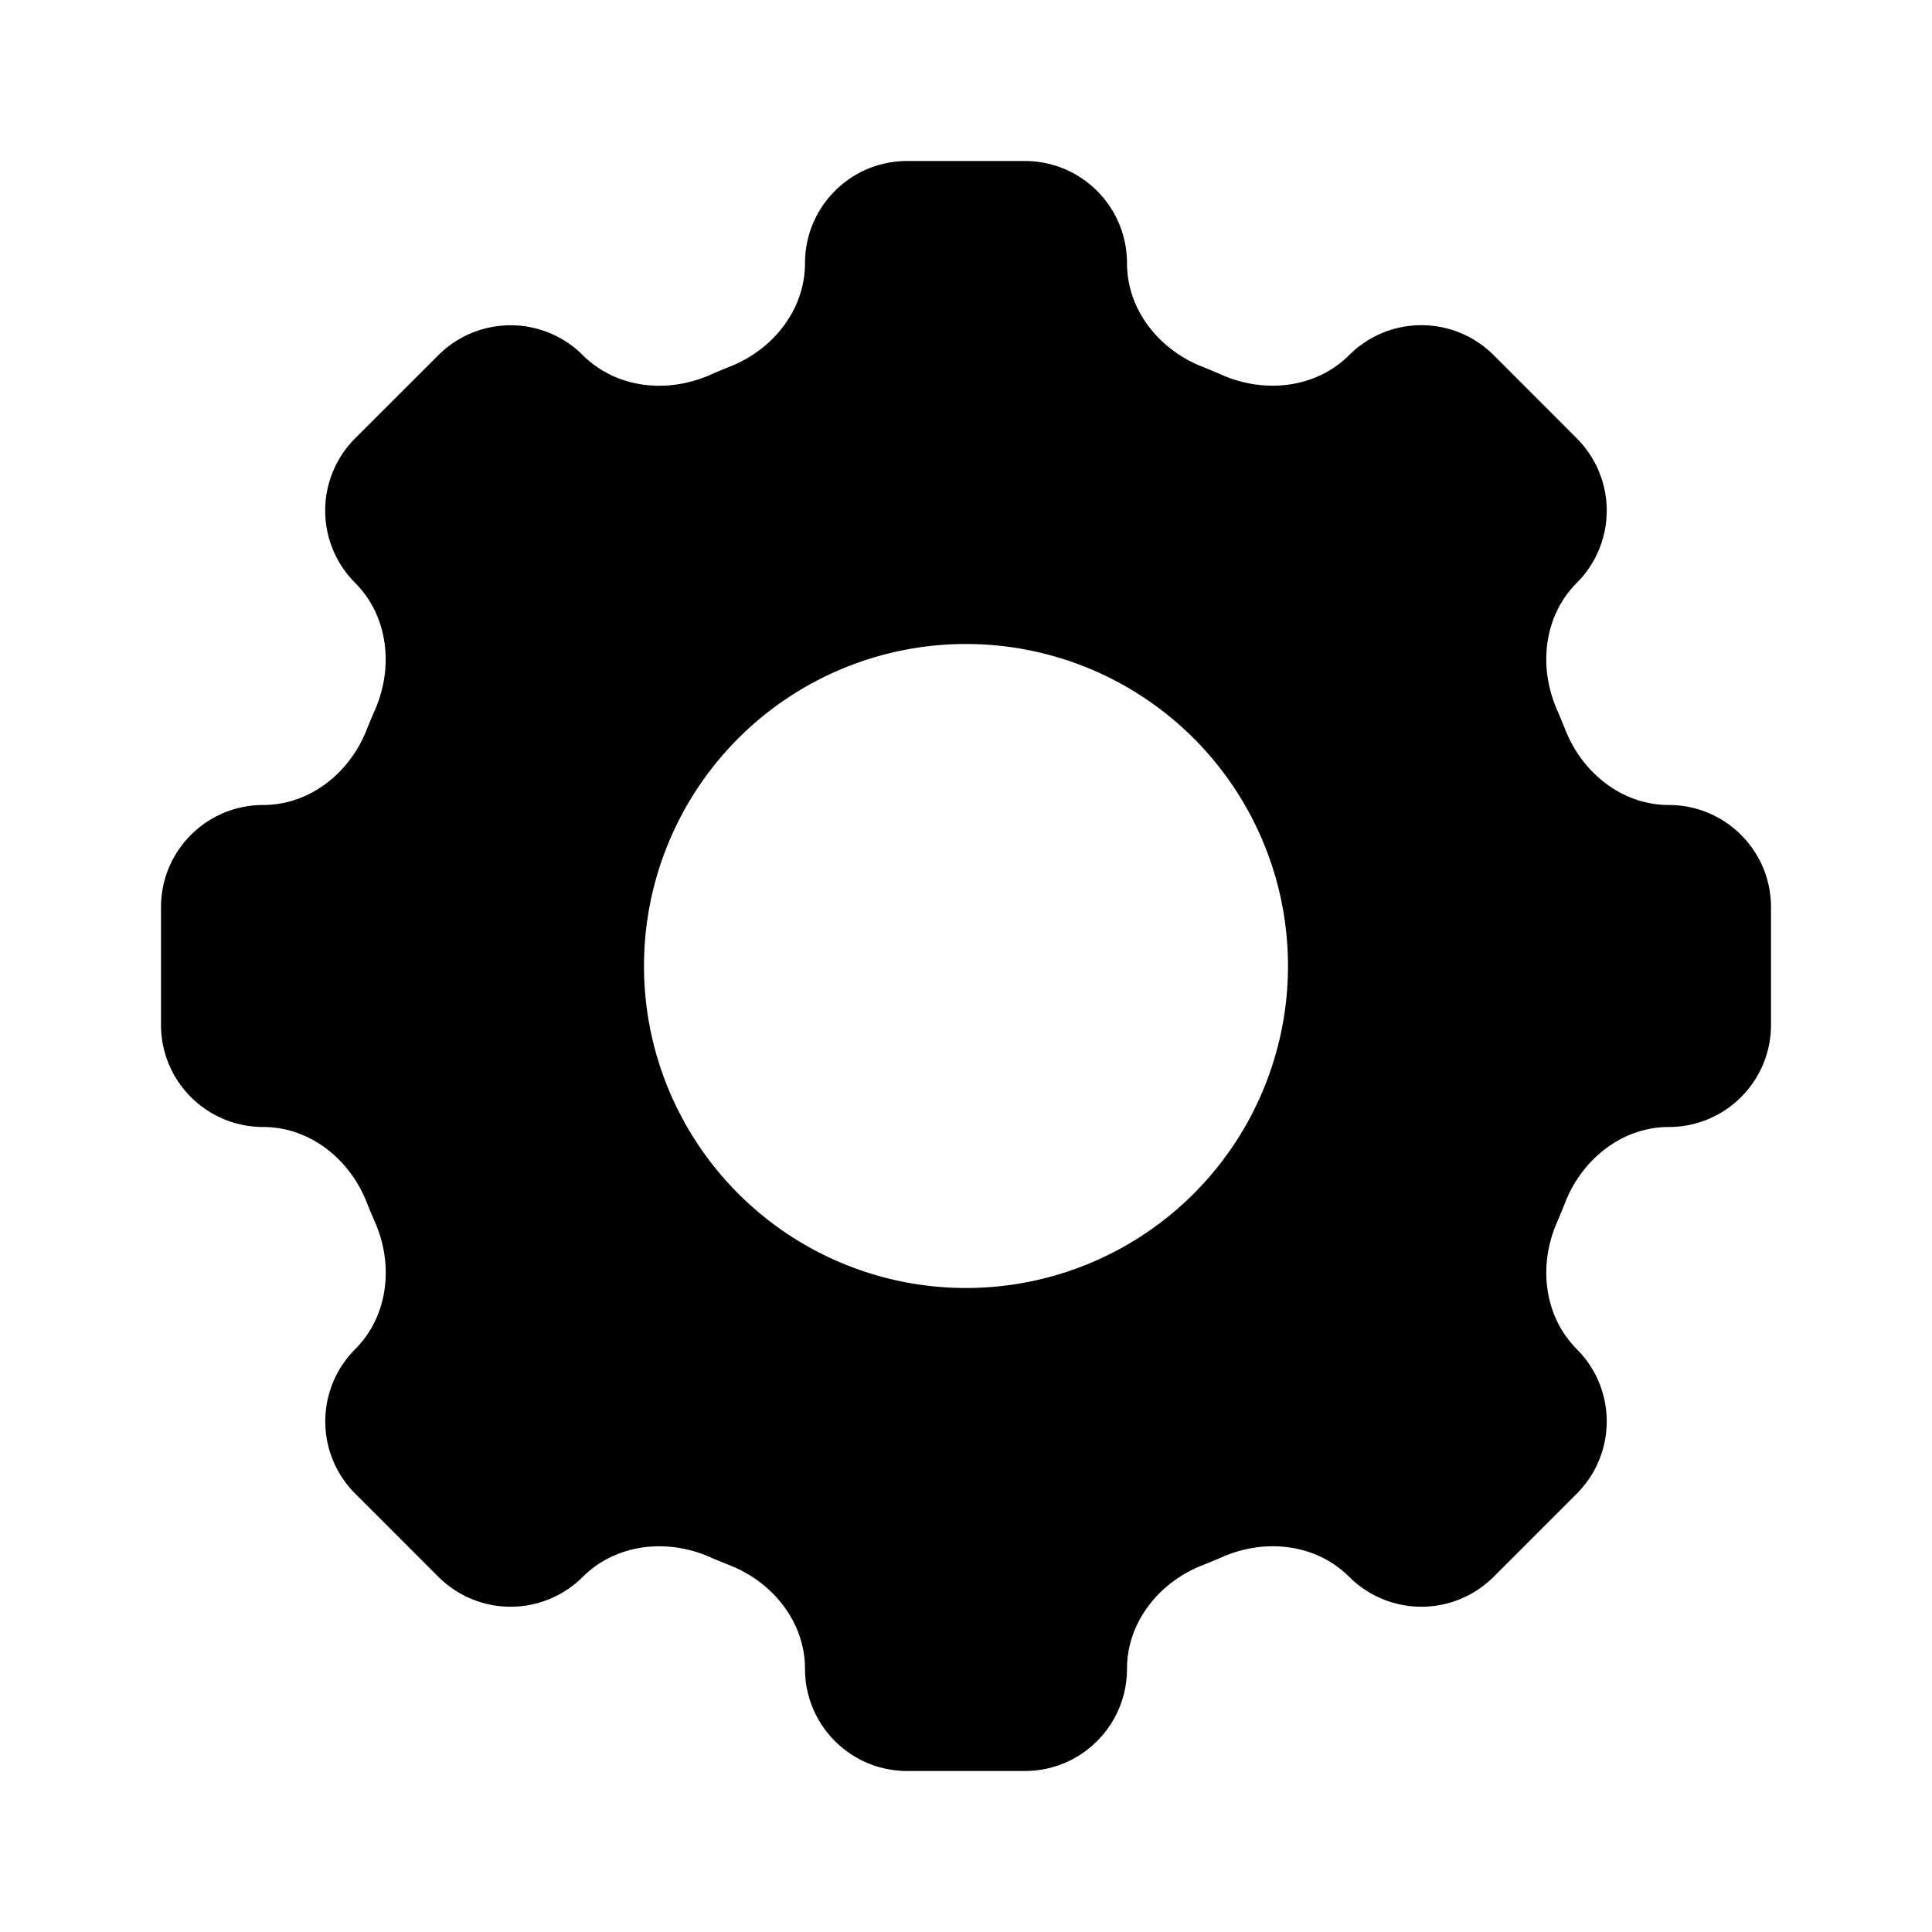 <svg xmlns="http://www.w3.org/2000/svg" width="24" height="24" fill="currentColor" viewBox="0 0 24 24">
  <path d="M12.731 2C13.432 2 14 2.568 14 3.269c0 .578.396 1.074.935 1.286.085.034.17.07.253.106.531.23 1.162.16 1.572-.25a1.269 1.269 0 0 1 1.794 0l1.034 1.035a1.269 1.269 0 0 1 0 1.794c-.41.41-.48 1.04-.248 1.572.036.084.07.168.105.253.212.539.708.935 1.286.935.701 0 1.269.568 1.269 1.269v1.462c0 .701-.568 1.269-1.269 1.269-.578 0-1.074.396-1.287.935-.033.085-.068.17-.104.253-.232.531-.161 1.162.248 1.572a1.269 1.269 0 0 1 0 1.794l-1.034 1.034a1.269 1.269 0 0 1-1.794 0c-.41-.41-1.04-.48-1.572-.248a7.935 7.935 0 0 1-.253.105c-.539.212-.935.708-.935 1.286 0 .701-.568 1.269-1.269 1.269H11.27c-.702 0-1.27-.568-1.27-1.269 0-.578-.396-1.074-.935-1.287a7.975 7.975 0 0 1-.253-.104c-.531-.232-1.162-.161-1.572.248a1.269 1.269 0 0 1-1.794 0l-1.034-1.034a1.269 1.269 0 0 1 0-1.794c.41-.41.48-1.04.249-1.572a7.89 7.89 0 0 1-.106-.253C4.343 14.396 3.847 14 3.27 14 2.568 14 2 13.432 2 12.731V11.27c0-.702.568-1.27 1.269-1.27.578 0 1.074-.396 1.286-.935.034-.085.07-.17.106-.253.23-.531.16-1.162-.25-1.572a1.269 1.269 0 0 1 0-1.794l1.035-1.034a1.269 1.269 0 0 1 1.794 0c.41.41 1.04.48 1.572.249a7.93 7.93 0 0 1 .253-.106c.539-.212.935-.708.935-1.286C10 2.568 10.568 2 11.269 2h1.462ZM12 16a4 4 0 1 0 0-8 4 4 0 0 0 0 8Z"/>
</svg>
